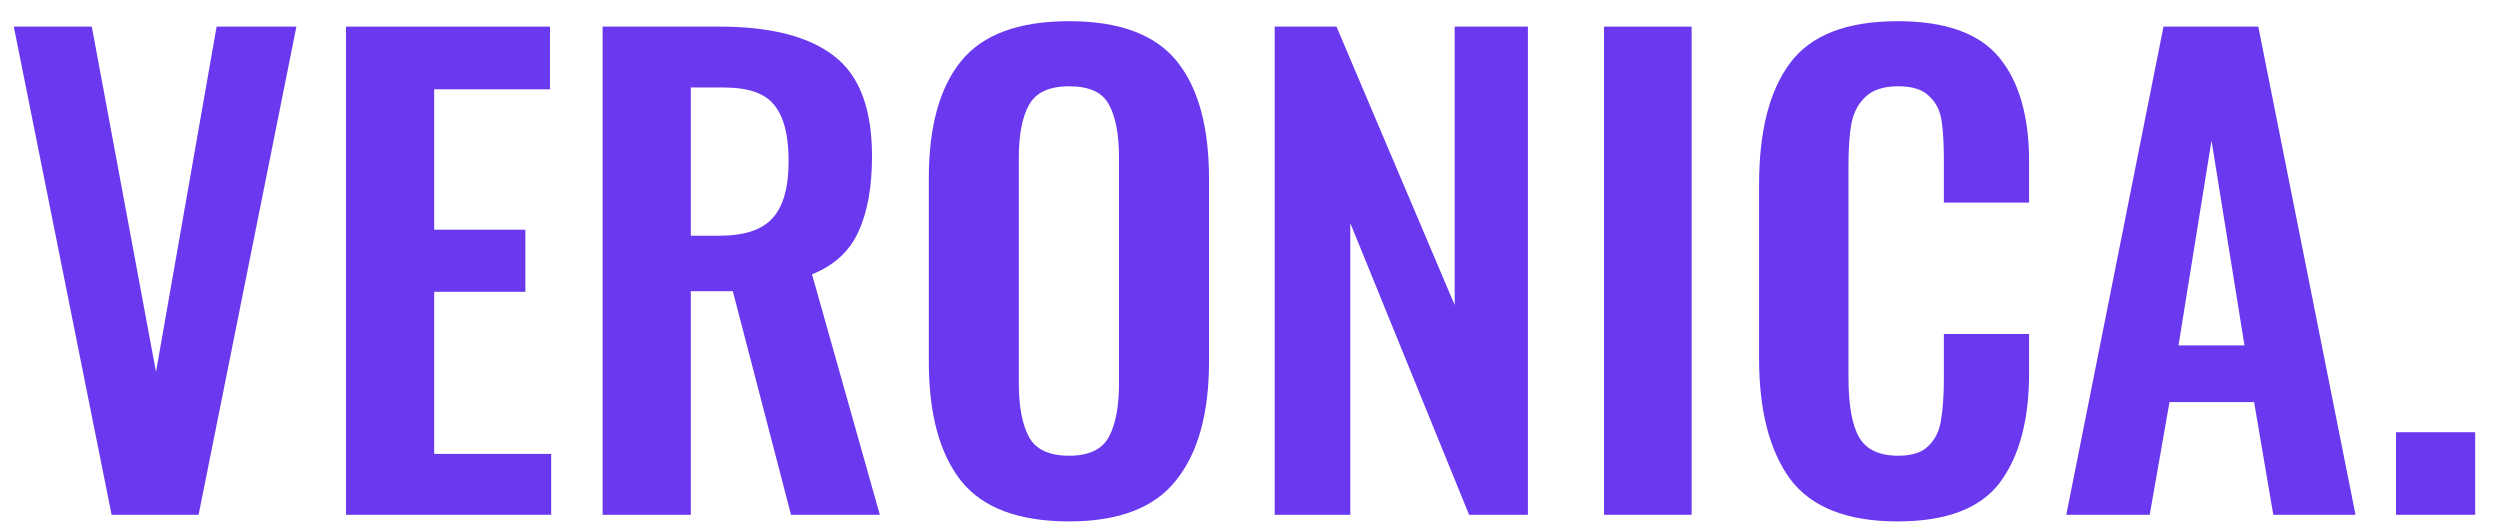 <svg width="128" height="27" viewBox="0 0 128 27" fill="none" xmlns="http://www.w3.org/2000/svg">
<path d="M0.707 1.363H4.7L7.987 19.044L11.09 1.363H15.176L10.168 26.357H5.714L0.707 1.363Z" fill="#6938EF"/>
<path d="M17.714 1.363H28.159V4.572H22.23V11.761H26.899V14.94H22.23V23.24H28.22V26.357H17.714V1.363Z" fill="#6938EF"/>
<path d="M30.854 1.363H36.844C39.466 1.363 41.422 1.867 42.712 2.875C44.002 3.862 44.647 5.57 44.647 7.997C44.647 9.581 44.412 10.877 43.941 11.885C43.49 12.872 42.702 13.592 41.575 14.045L45.047 26.357H40.5L37.52 14.909H35.37V26.357H30.854V1.363ZM36.814 12.07C38.104 12.07 39.015 11.772 39.548 11.175C40.101 10.579 40.377 9.602 40.377 8.244C40.377 6.927 40.131 5.971 39.64 5.374C39.169 4.778 38.309 4.479 37.059 4.479H35.37V12.07H36.814Z" fill="#6938EF"/>
<path d="M54.743 26.696C52.163 26.696 50.319 26.007 49.214 24.629C48.108 23.23 47.555 21.194 47.555 18.519V9.139C47.555 6.485 48.108 4.479 49.214 3.122C50.319 1.764 52.163 1.085 54.743 1.085C57.303 1.085 59.136 1.764 60.242 3.122C61.348 4.479 61.901 6.485 61.901 9.139V18.519C61.901 21.173 61.338 23.199 60.211 24.598C59.105 25.997 57.283 26.696 54.743 26.696ZM54.743 23.333C55.747 23.333 56.422 23.014 56.771 22.376C57.119 21.739 57.293 20.813 57.293 19.599V8.09C57.293 6.876 57.119 5.96 56.771 5.343C56.443 4.726 55.767 4.418 54.743 4.418C53.719 4.418 53.033 4.736 52.685 5.374C52.337 5.991 52.163 6.896 52.163 8.09V19.599C52.163 20.813 52.337 21.739 52.685 22.376C53.033 23.014 53.719 23.333 54.743 23.333Z" fill="#6938EF"/>
<path d="M65.264 1.363H68.428L74.48 15.619V1.363H78.228V26.357H75.217L69.135 11.422V26.357H65.264V1.363Z" fill="#6938EF"/>
<path d="M82.127 1.363H86.612V26.357H82.127V1.363Z" fill="#6938EF"/>
<path d="M97.161 26.696C94.58 26.696 92.748 25.976 91.662 24.536C90.597 23.076 90.065 21.019 90.065 18.365V9.447C90.065 6.711 90.597 4.634 91.662 3.214C92.727 1.795 94.56 1.085 97.161 1.085C99.598 1.085 101.329 1.702 102.353 2.936C103.377 4.171 103.889 5.95 103.889 8.275V10.373H99.526V8.213C99.526 7.328 99.485 6.639 99.403 6.146C99.322 5.631 99.106 5.22 98.758 4.911C98.431 4.582 97.909 4.418 97.192 4.418C96.454 4.418 95.901 4.592 95.533 4.942C95.164 5.271 94.918 5.724 94.796 6.3C94.693 6.855 94.642 7.586 94.642 8.491V19.322C94.642 20.741 94.826 21.77 95.195 22.407C95.564 23.024 96.229 23.333 97.192 23.333C97.888 23.333 98.4 23.168 98.728 22.839C99.076 22.51 99.291 22.078 99.373 21.543C99.475 20.988 99.526 20.258 99.526 19.352V17.1H103.889V19.105C103.889 21.512 103.387 23.384 102.383 24.721C101.38 26.038 99.639 26.696 97.161 26.696Z" fill="#6938EF"/>
<path d="M110.771 1.363H115.625L120.602 26.357H116.393L115.41 20.587H111.078L110.065 26.357H105.794L110.771 1.363ZM114.918 17.686L113.229 7.195L111.539 17.686H114.918Z" fill="#6938EF"/>
<path d="M122.674 22.13H126.729V26.357H122.674V22.13Z" fill="#6938EF"/>
</svg>
